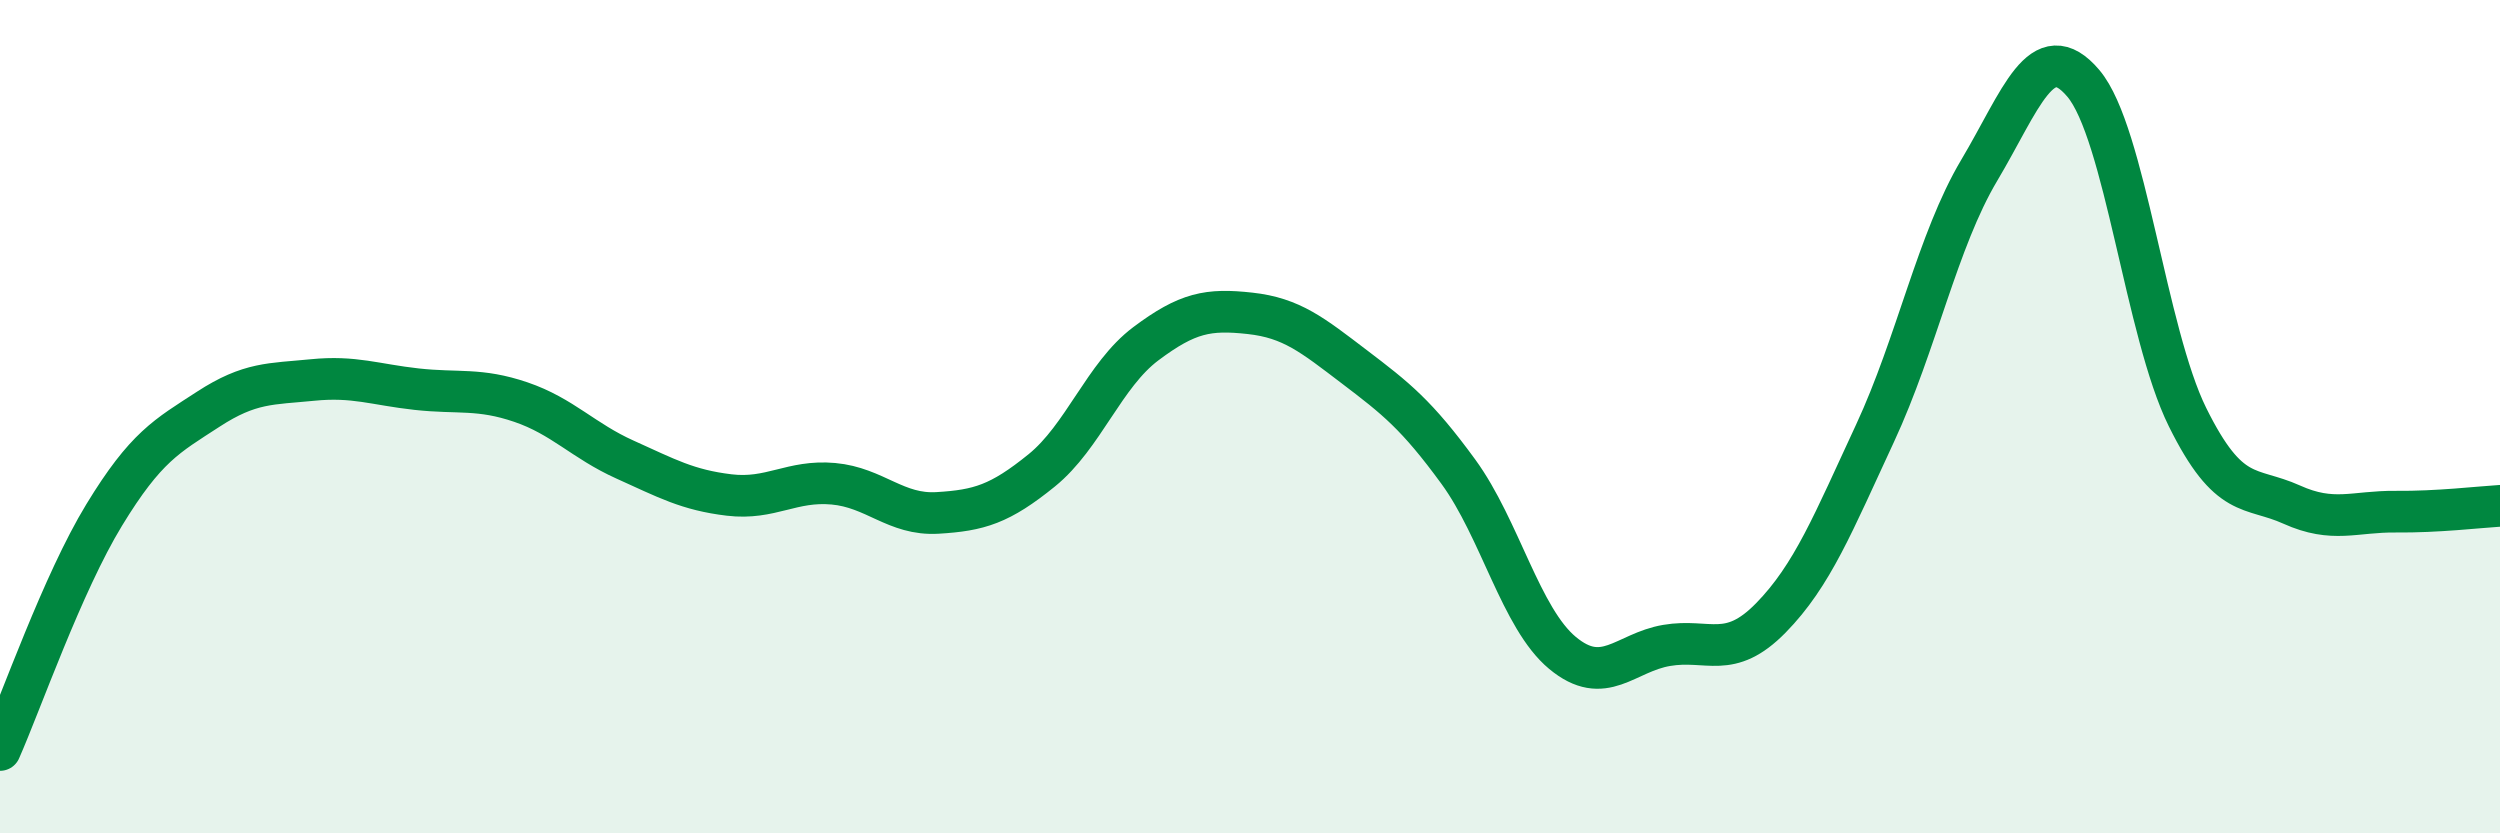 
    <svg width="60" height="20" viewBox="0 0 60 20" xmlns="http://www.w3.org/2000/svg">
      <path
        d="M 0,18 C 0.5,16.87 1.5,14 2.5,12.36 C 3.5,10.72 4,10.47 5,9.82 C 6,9.17 6.5,9.22 7.5,9.12 C 8.5,9.02 9,9.23 10,9.34 C 11,9.45 11.5,9.31 12.5,9.65 C 13.5,9.99 14,10.58 15,11.03 C 16,11.48 16.5,11.76 17.5,11.88 C 18.5,12 19,11.52 20,11.61 C 21,11.7 21.5,12.37 22.5,12.31 C 23.5,12.25 24,12.1 25,11.29 C 26,10.48 26.5,9 27.5,8.25 C 28.5,7.5 29,7.41 30,7.52 C 31,7.63 31.5,8.04 32.5,8.8 C 33.5,9.56 34,9.95 35,11.32 C 36,12.69 36.5,14.84 37.5,15.67 C 38.5,16.5 39,15.66 40,15.49 C 41,15.32 41.5,15.85 42.5,14.83 C 43.5,13.81 44,12.55 45,10.4 C 46,8.25 46.5,5.77 47.5,4.09 C 48.5,2.41 49,0.82 50,2 C 51,3.18 51.5,7.99 52.5,10.01 C 53.5,12.03 54,11.66 55,12.11 C 56,12.56 56.5,12.27 57.5,12.28 C 58.5,12.29 59.5,12.17 60,12.14L60 20L0 20Z"
        fill="#008740"
        opacity="0.1"
        stroke-linecap="round"
        stroke-linejoin="round"
      />
      <path
        d="M 0,18 C 0.5,16.87 1.5,14 2.5,12.36 C 3.5,10.72 4,10.47 5,9.82 C 6,9.17 6.5,9.22 7.5,9.12 C 8.5,9.02 9,9.23 10,9.34 C 11,9.45 11.5,9.31 12.5,9.65 C 13.5,9.99 14,10.58 15,11.03 C 16,11.48 16.5,11.76 17.5,11.88 C 18.5,12 19,11.52 20,11.61 C 21,11.7 21.5,12.37 22.5,12.31 C 23.5,12.25 24,12.1 25,11.29 C 26,10.48 26.5,9 27.5,8.25 C 28.5,7.5 29,7.41 30,7.52 C 31,7.63 31.5,8.04 32.5,8.8 C 33.5,9.56 34,9.95 35,11.32 C 36,12.69 36.5,14.84 37.5,15.67 C 38.5,16.5 39,15.66 40,15.49 C 41,15.32 41.5,15.85 42.5,14.83 C 43.5,13.81 44,12.55 45,10.4 C 46,8.25 46.5,5.77 47.5,4.09 C 48.5,2.41 49,0.82 50,2 C 51,3.18 51.5,7.99 52.5,10.01 C 53.5,12.03 54,11.66 55,12.11 C 56,12.56 56.5,12.27 57.5,12.28 C 58.5,12.29 59.5,12.17 60,12.14"
        stroke="#008740"
        stroke-width="1"
        fill="none"
        stroke-linecap="round"
        stroke-linejoin="round"
      />
    </svg>
  